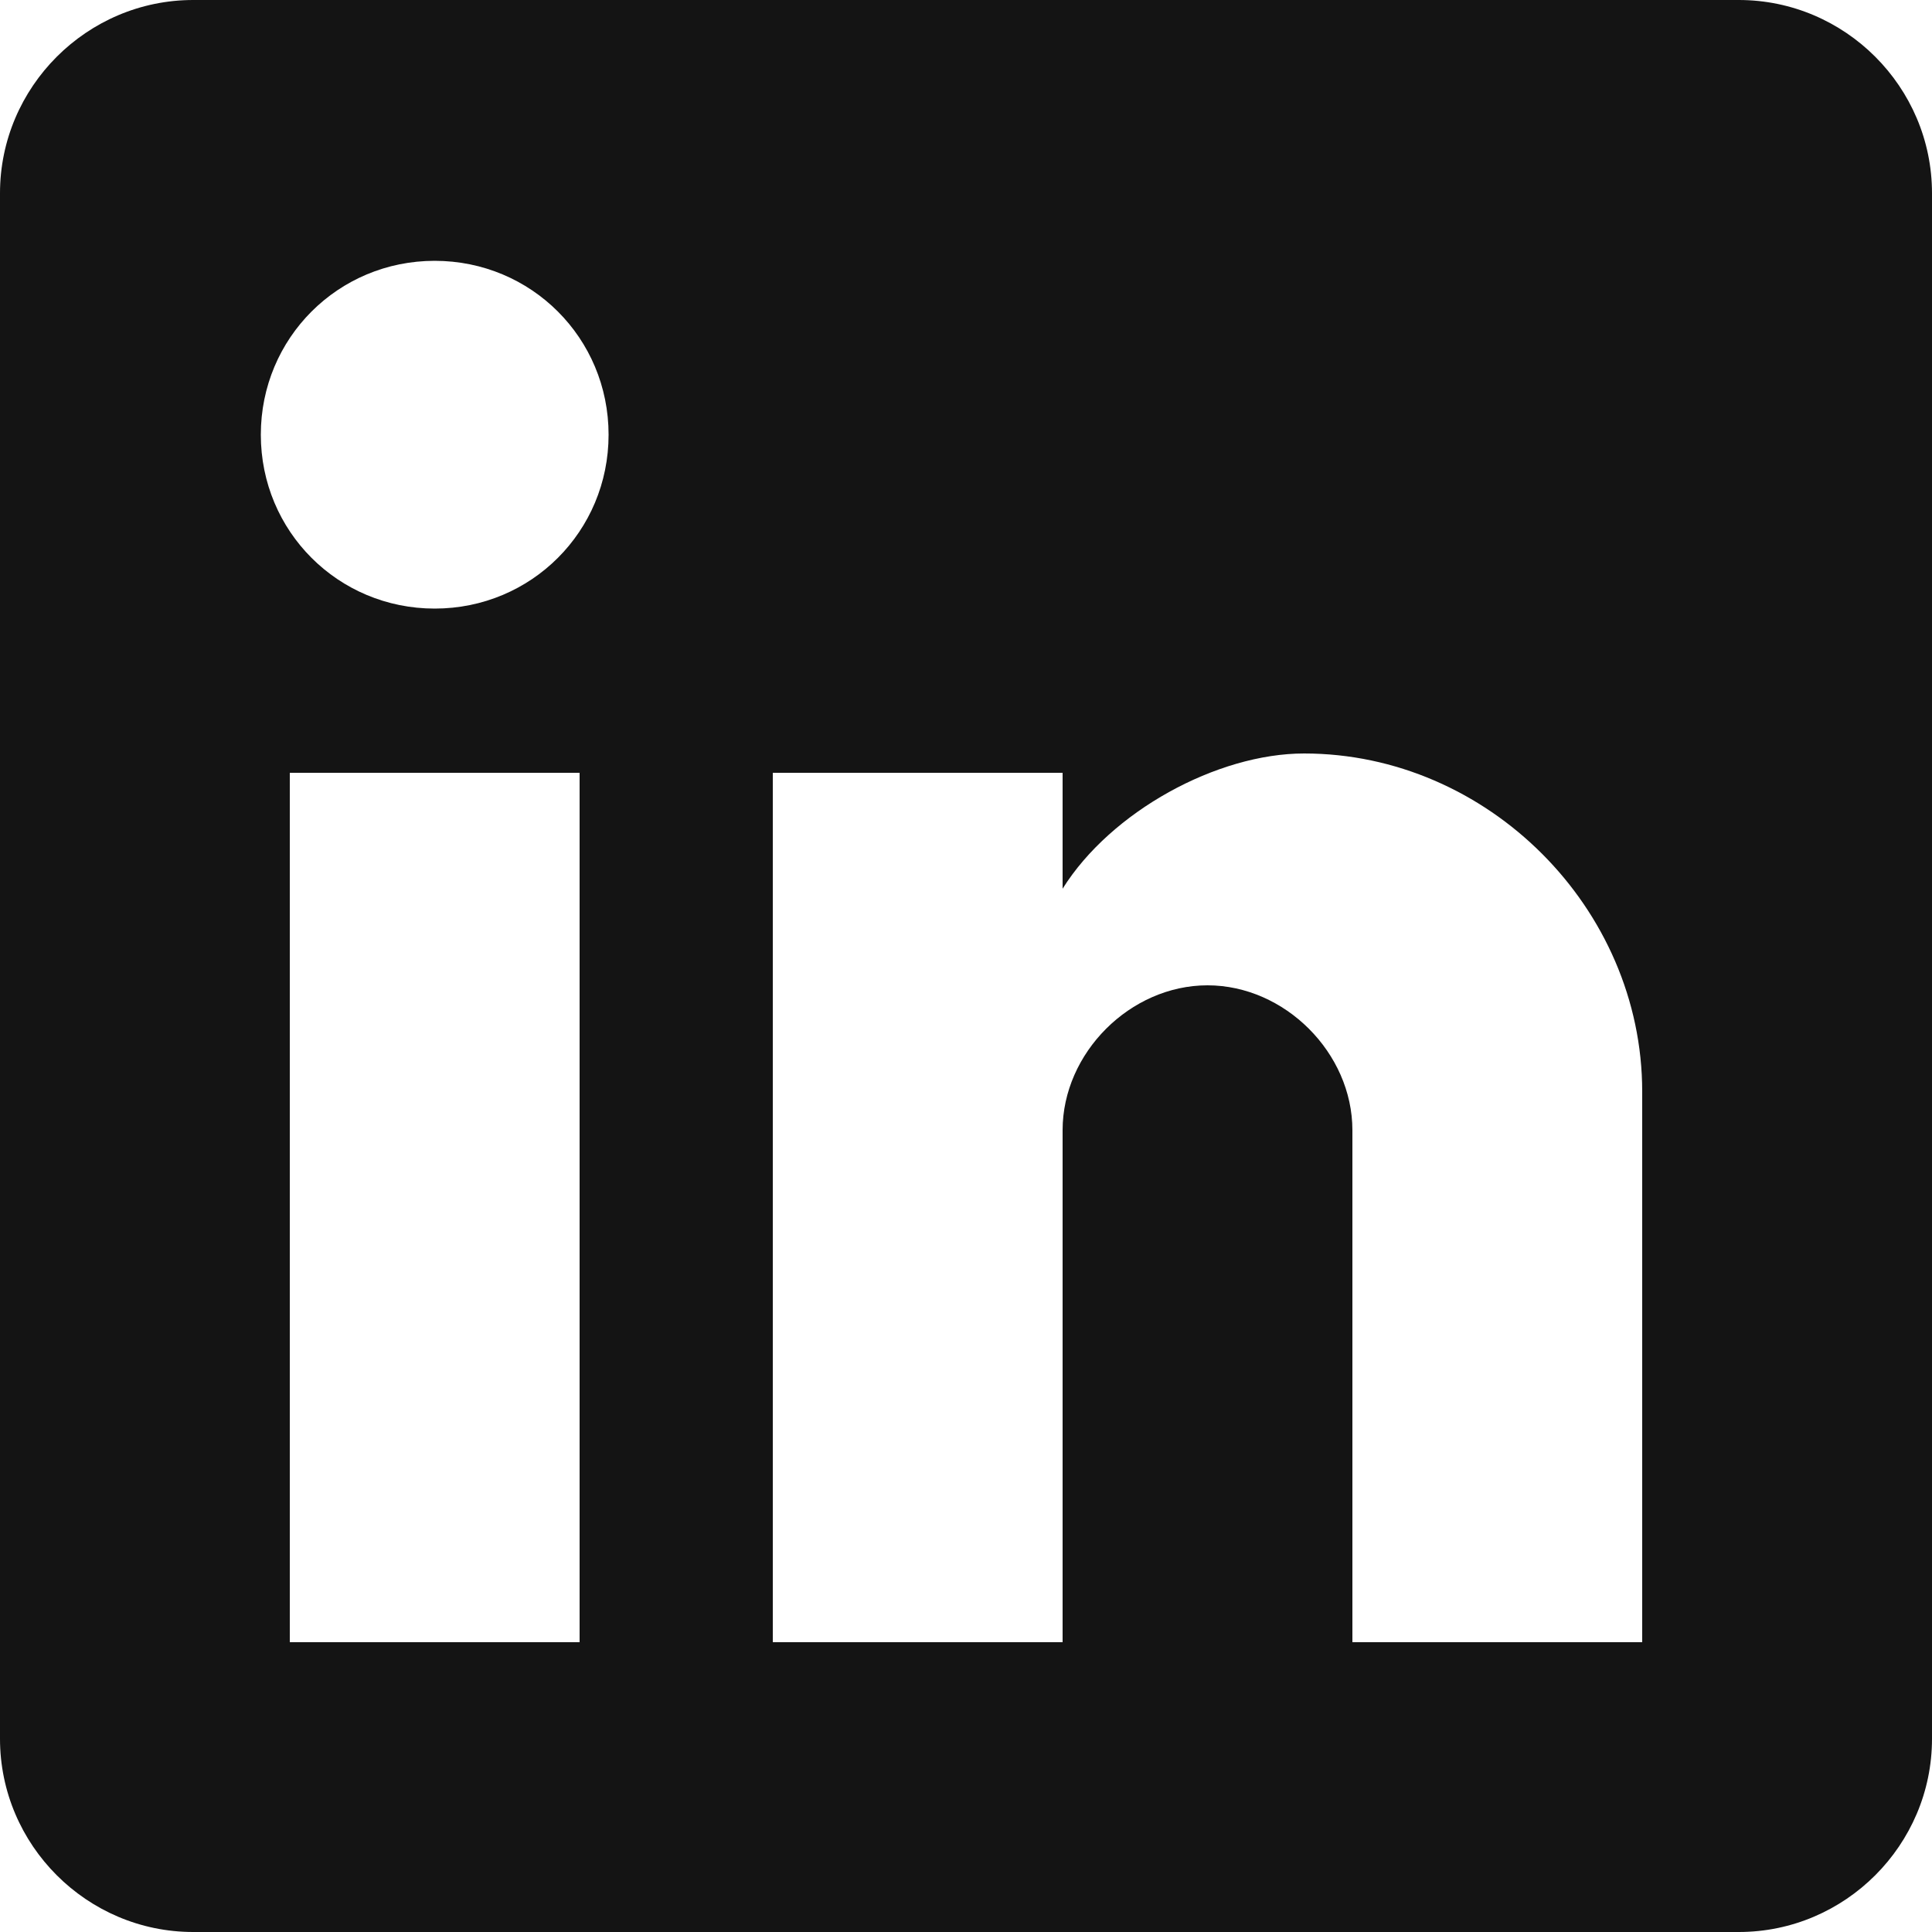 <?xml version="1.0" encoding="UTF-8"?> <svg xmlns="http://www.w3.org/2000/svg" width="16" height="16" viewBox="0 0 16 16" fill="none"><g clip-path="url(#clip0_522_14200)"><path d="M14.4 0H1.6C0.72 0 0 0.72 0 1.6V14.4C0 15.28 0.72 16 1.6 16H14.4C15.28 16 16 15.28 16 14.4V1.6C16 0.72 15.28 0 14.4 0ZM4.8 13.6H2.4V6.4H4.8V13.6ZM3.6 5.04C2.8 5.04 2.16 4.4 2.16 3.6C2.16 2.8 2.8 2.16 3.6 2.16C4.4 2.16 5.04 2.8 5.04 3.6C5.04 4.4 4.4 5.04 3.6 5.04ZM13.6 13.6H11.2V9.36C11.2 8.72 10.64 8.16 10 8.16C9.36 8.16 8.8 8.72 8.8 9.36V13.6H6.4V6.4H8.8V7.36C9.2 6.72 10.08 6.24 10.8 6.24C12.32 6.24 13.6 7.52 13.6 9.04V13.6Z" fill="#141414"></path></g><defs><clipPath id="clip0_522_14200"><rect width="16" height="16" fill="white"></rect></clipPath></defs></svg> 